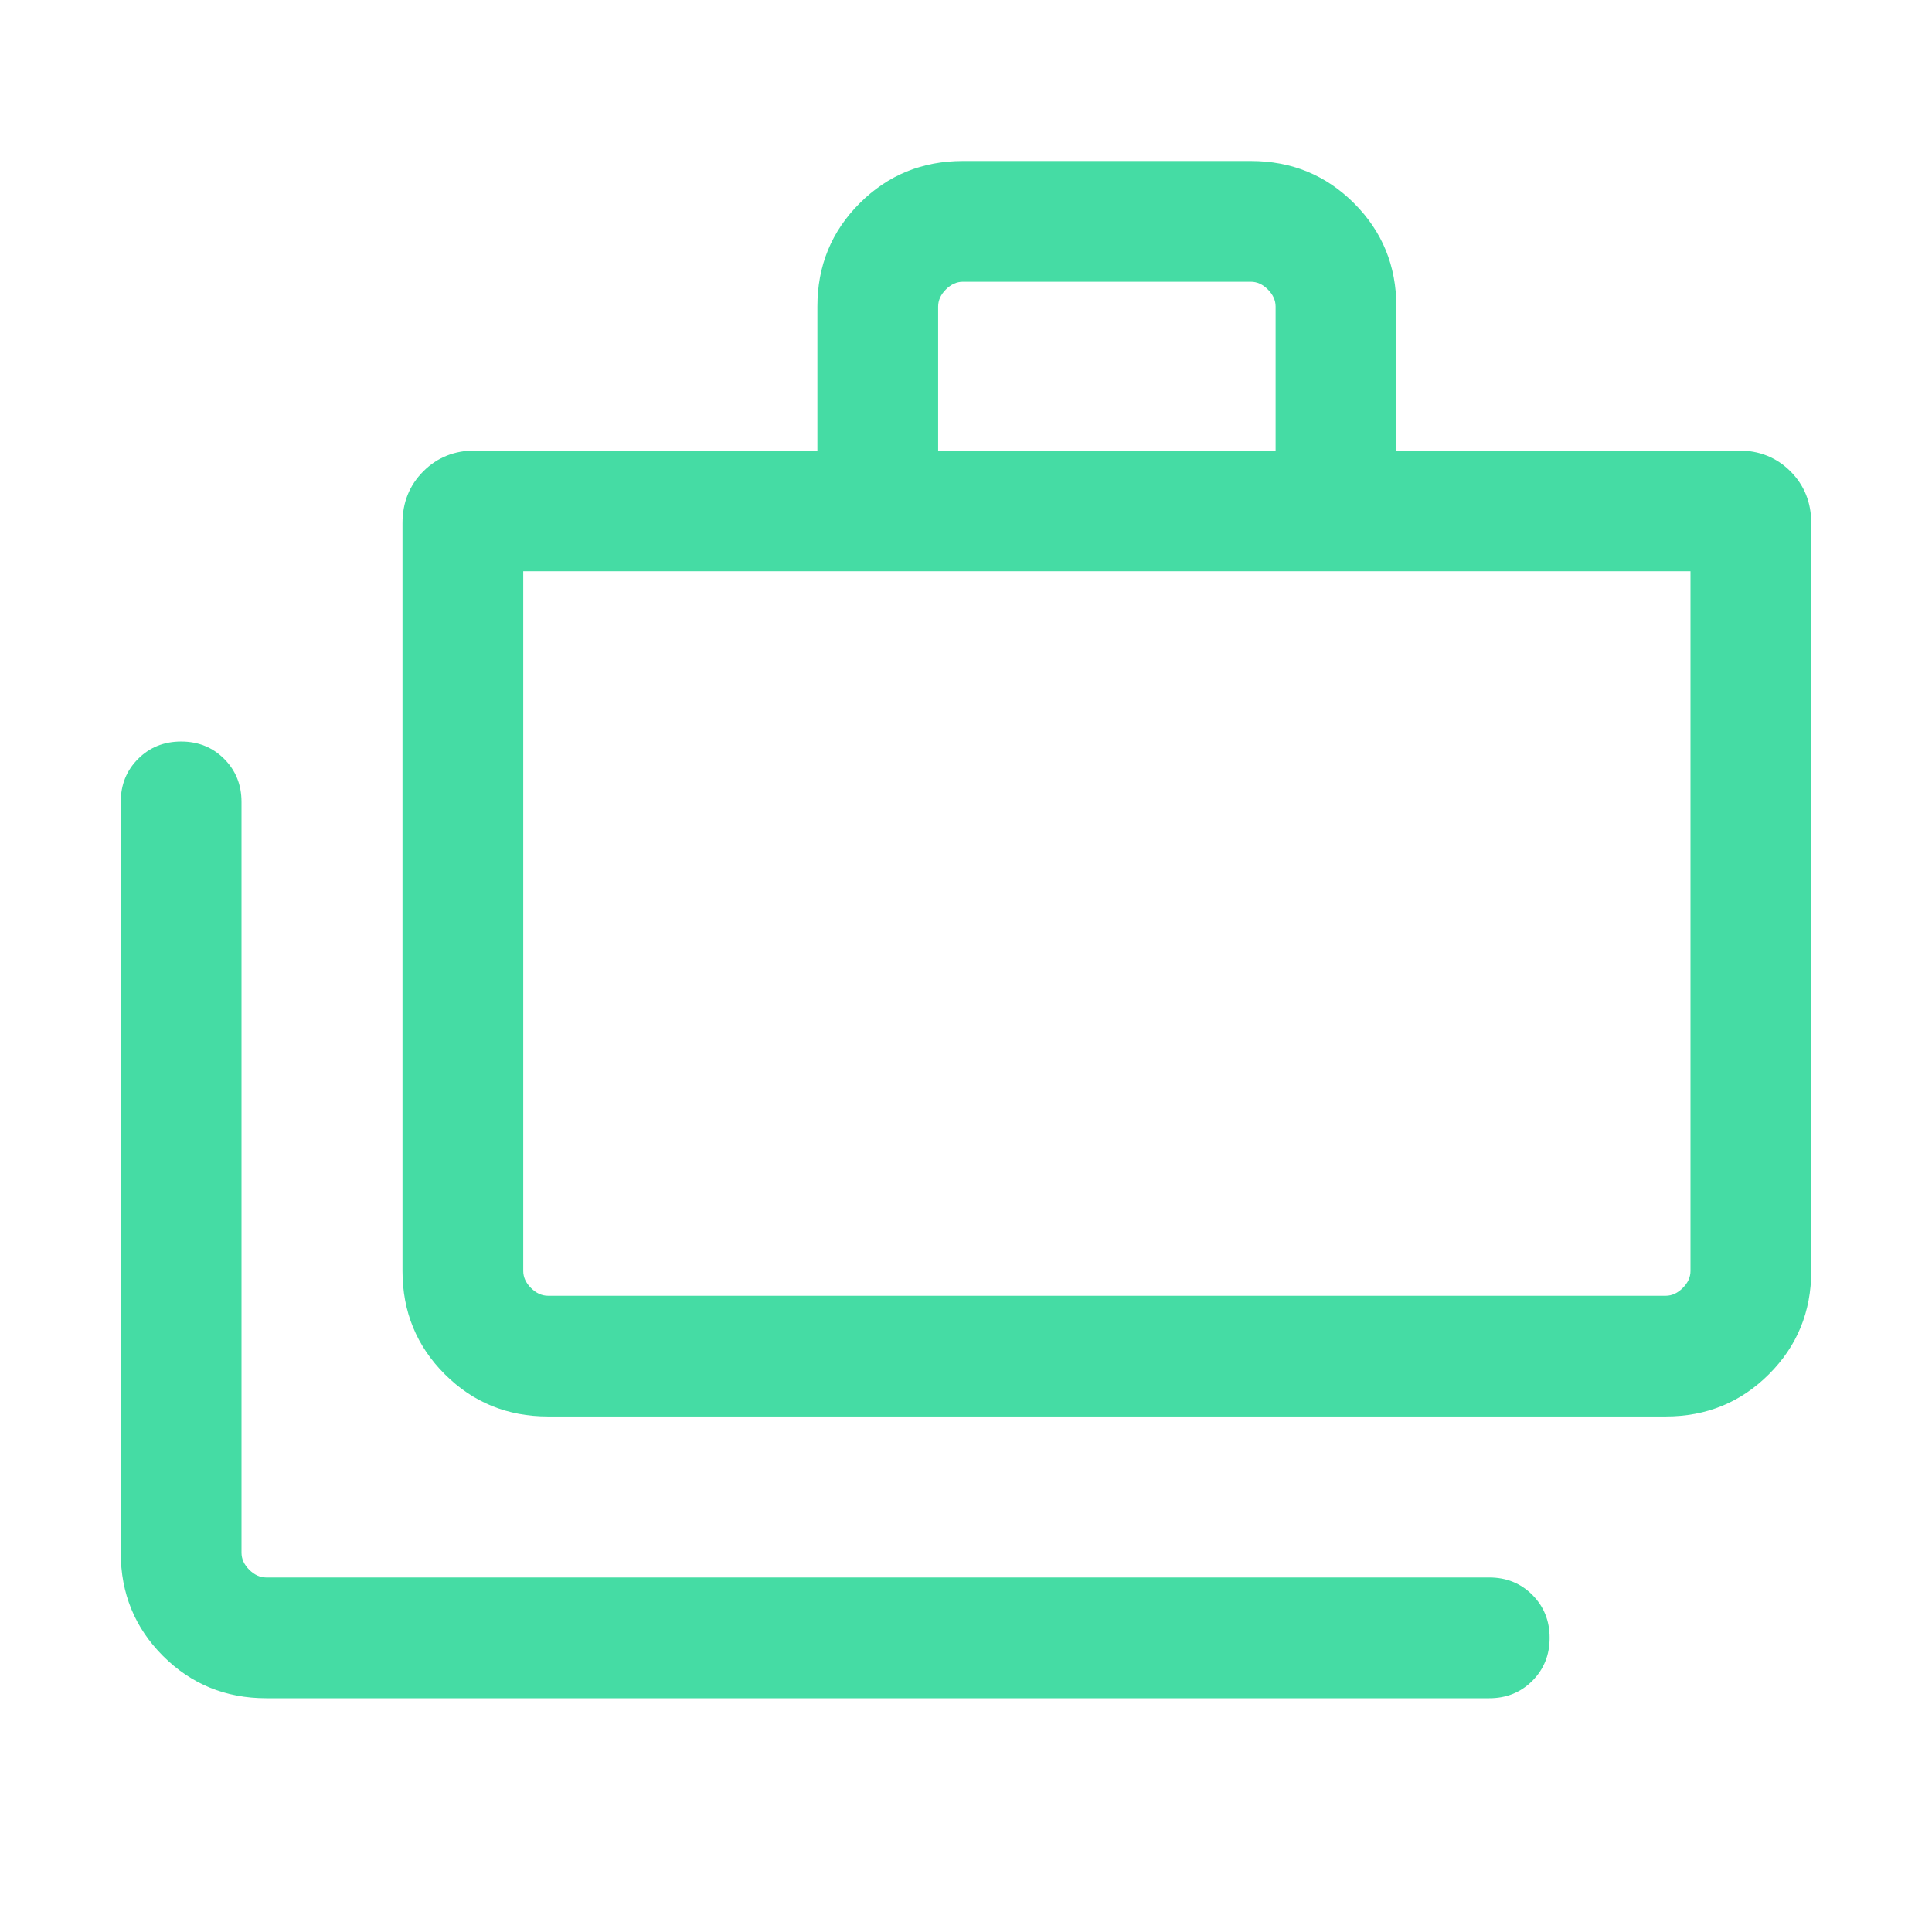 <svg width="48" height="48" viewBox="0 0 48 48" fill="none" xmlns="http://www.w3.org/2000/svg">
<path d="M6.615 42.192C5.605 42.192 4.75 41.842 4.05 41.142C3.35 40.442 3 39.587 3 38.577V19.923C3 19.497 3.144 19.141 3.431 18.854C3.718 18.567 4.074 18.423 4.5 18.423C4.926 18.423 5.282 18.567 5.569 18.854C5.856 19.141 6 19.497 6 19.923V38.577C6 38.731 6.064 38.872 6.192 39C6.321 39.128 6.462 39.192 6.615 39.192H37C37.426 39.192 37.782 39.336 38.069 39.623C38.356 39.91 38.5 40.267 38.5 40.692C38.5 41.118 38.356 41.474 38.069 41.761C37.782 42.048 37.426 42.192 37 42.192H6.615ZM13.616 35.192C12.605 35.192 11.75 34.842 11.05 34.142C10.35 33.443 10 32.587 10 31.577V13C10 12.485 10.172 12.055 10.518 11.71C10.862 11.365 11.292 11.193 11.807 11.193H20.308V7.615C20.308 6.605 20.657 5.75 21.358 5.05C22.058 4.35 22.913 4 23.923 4H31.077C32.087 4 32.942 4.35 33.642 5.05C34.342 5.75 34.692 6.605 34.692 7.615V11.193H43.192C43.708 11.193 44.138 11.365 44.483 11.71C44.828 12.055 45 12.485 45 13V31.577C45 32.587 44.65 33.443 43.95 34.142C43.25 34.842 42.395 35.192 41.385 35.192H13.616ZM13.616 32.193H41.385C41.538 32.193 41.679 32.128 41.807 32C41.936 31.872 42 31.731 42 31.577V14.193H13V31.577C13 31.731 13.064 31.872 13.192 32C13.32 32.128 13.461 32.193 13.616 32.193ZM23.308 11.193H31.692V7.615C31.692 7.462 31.628 7.321 31.5 7.192C31.372 7.064 31.231 7 31.077 7H23.923C23.769 7 23.628 7.064 23.5 7.192C23.372 7.321 23.308 7.462 23.308 7.615V11.193Z" fill="#45DCA4"/>
</svg>
